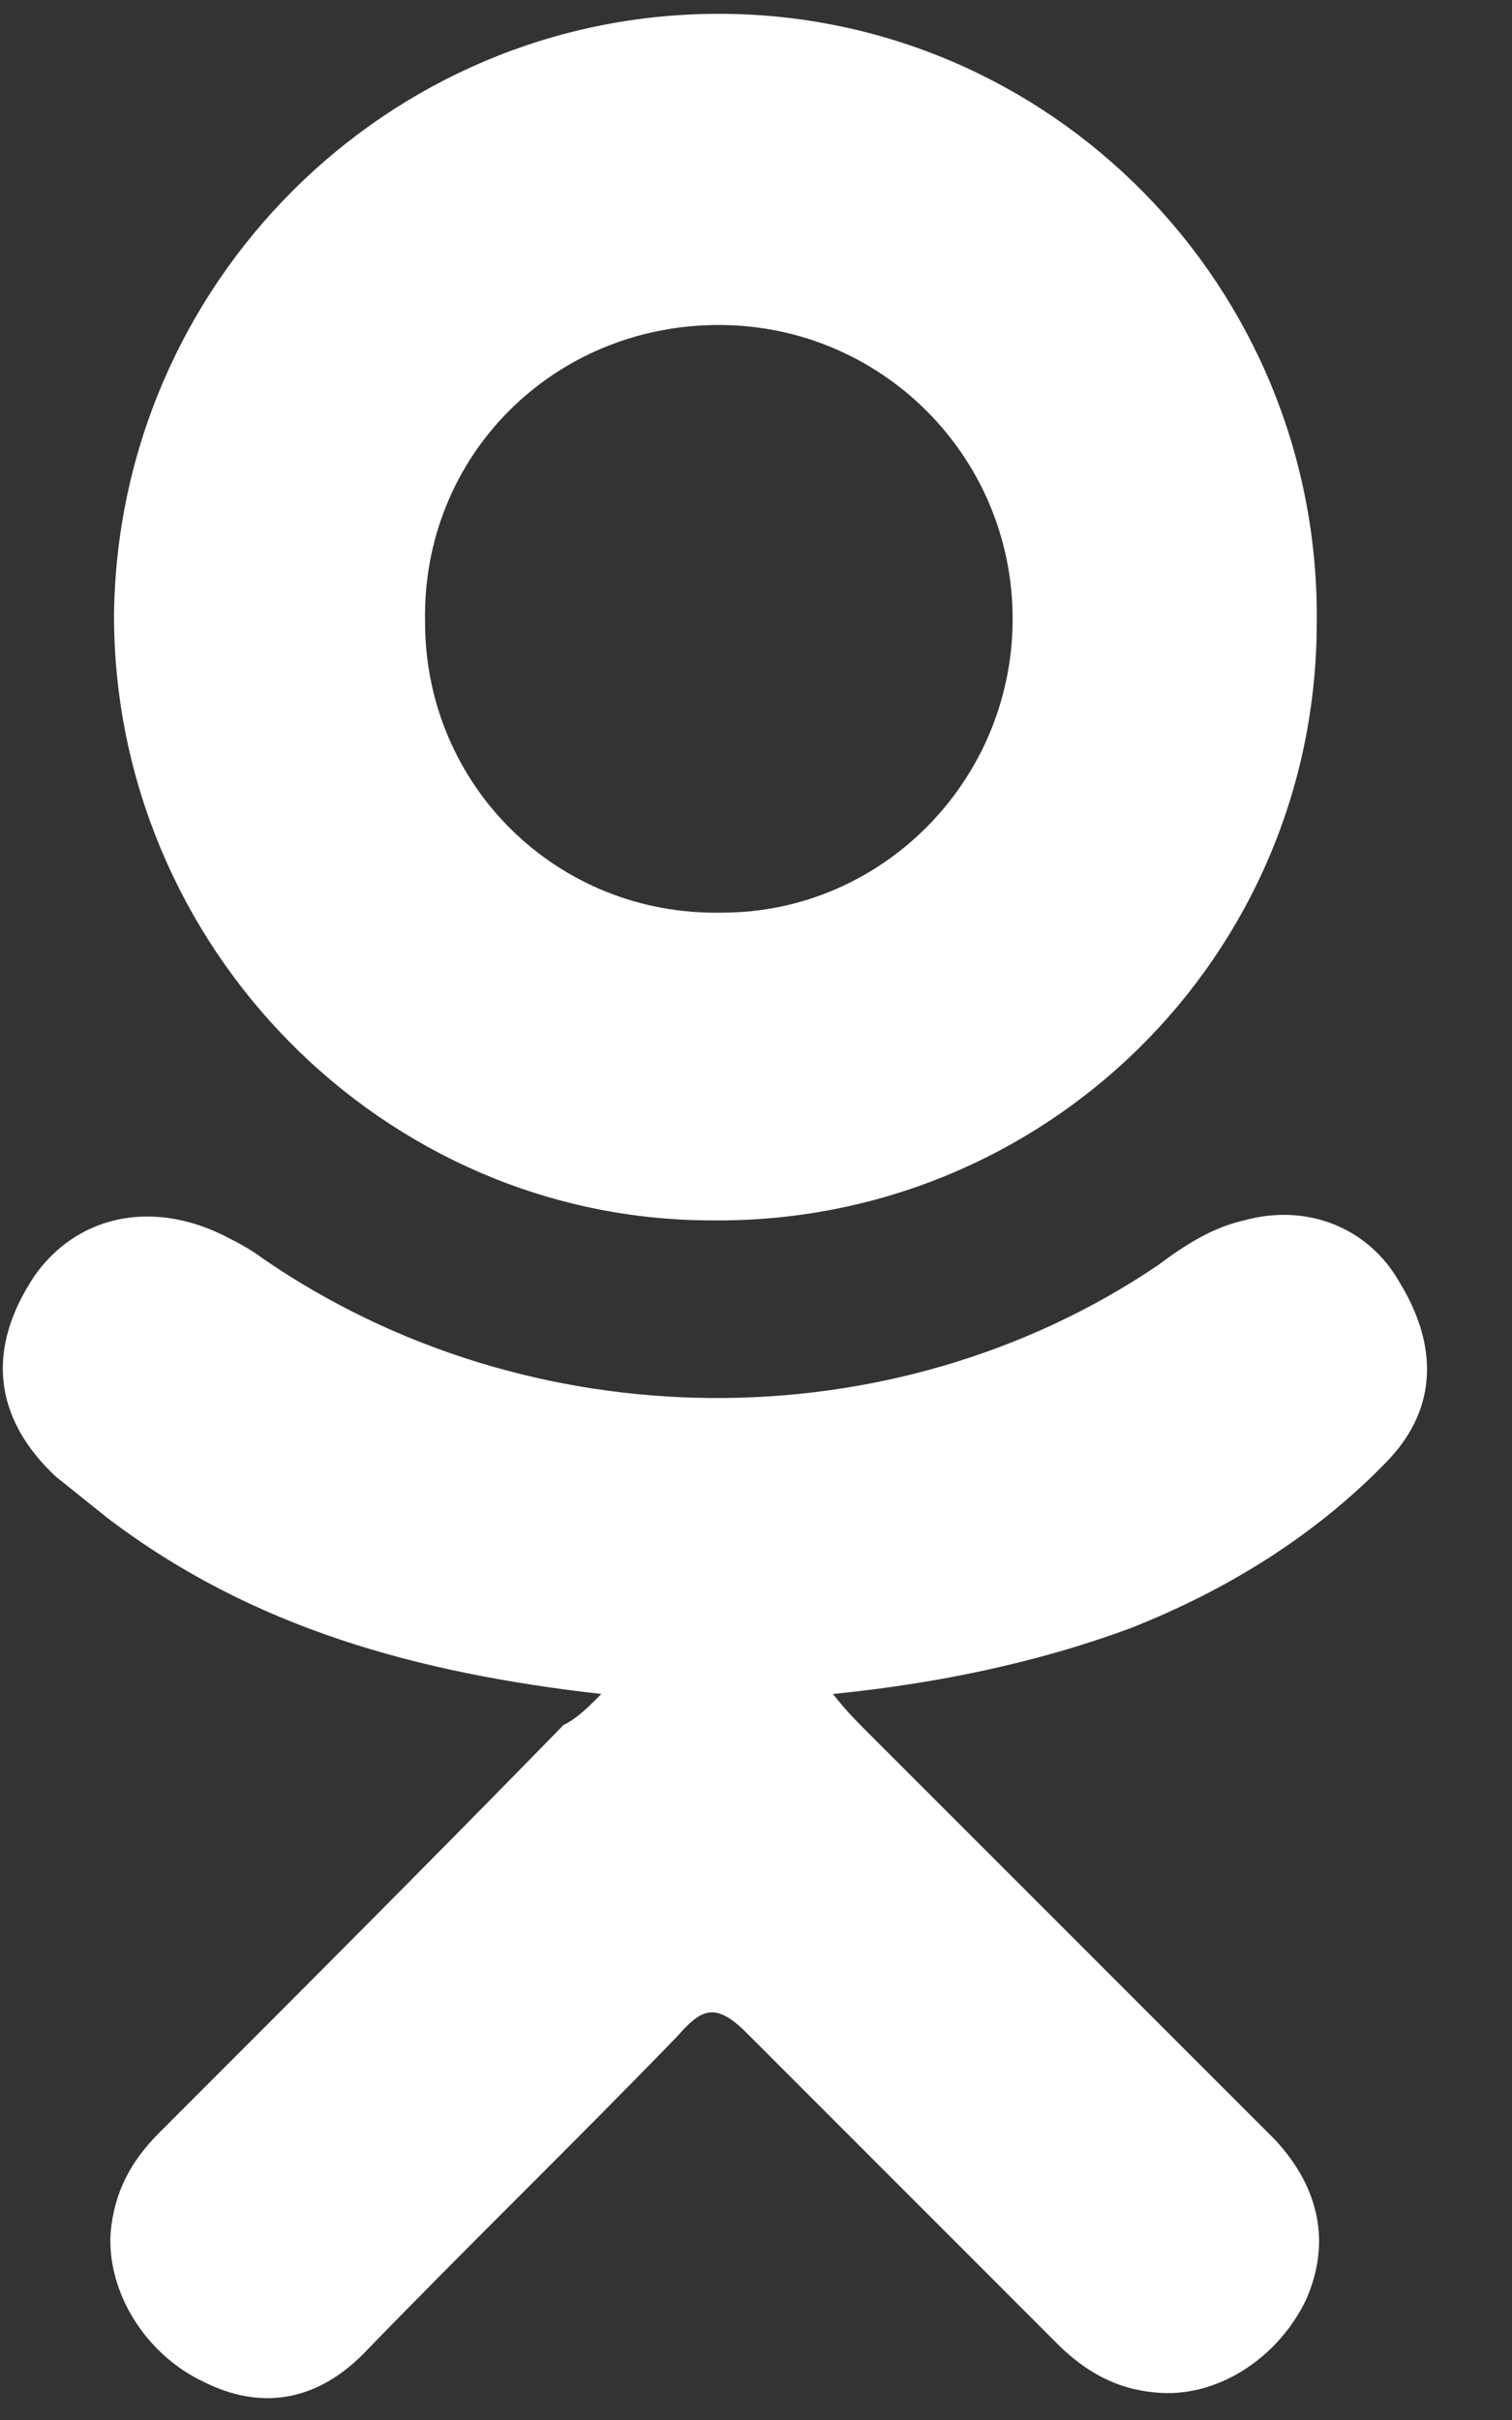 <svg width="15" height="24" viewBox="0 0 15 24" fill="none" xmlns="http://www.w3.org/2000/svg">
<rect x="0" y="0" width="15" height="24" fill="#333333" stroke="none"/>
<path fill-rule="evenodd" clip-rule="evenodd" d="M5.966 16.8C4.149 16.594 2.503 16.149 1.063 15.052C0.891 14.914 0.72 14.777 0.549 14.64C-0.069 14.057 -0.137 13.371 0.343 12.652C0.754 12.069 1.474 11.897 2.194 12.24C2.331 12.309 2.469 12.377 2.606 12.48C5.246 14.297 8.846 14.332 11.486 12.549C11.76 12.343 12.034 12.171 12.343 12.103C12.96 11.931 13.577 12.171 13.886 12.72C14.263 13.337 14.263 13.954 13.783 14.469C13.063 15.223 12.171 15.771 11.211 16.149C10.286 16.491 9.291 16.697 8.263 16.8C8.4 16.971 8.469 17.04 8.571 17.143C9.943 18.514 11.28 19.852 12.651 21.223C13.097 21.703 13.2 22.252 12.96 22.8C12.686 23.383 12.069 23.794 11.451 23.726C11.074 23.692 10.766 23.52 10.491 23.246C9.463 22.217 8.434 21.189 7.406 20.16C7.097 19.852 6.96 19.92 6.72 20.194C5.691 21.257 4.629 22.286 3.6 23.349C3.12 23.829 2.571 23.897 2.023 23.623C1.44 23.349 1.063 22.732 1.097 22.149C1.131 21.737 1.303 21.429 1.577 21.154C2.914 19.817 4.251 18.48 5.589 17.109C5.726 17.04 5.829 16.937 5.966 16.8Z" fill="#fff"/>
<path fill-rule="evenodd" clip-rule="evenodd" d="M1.131 6.103C1.131 9.394 3.806 12.103 7.063 12.103C10.354 12.137 13.063 9.497 13.063 6.171C13.097 2.846 10.423 0.137 7.131 0.137C3.84 0.137 1.166 2.811 1.131 6.103ZM7.131 3.223C8.743 3.223 10.046 4.526 10.046 6.137C10.046 7.749 8.743 9.051 7.166 9.051C5.52 9.086 4.217 7.783 4.217 6.171C4.183 4.526 5.486 3.223 7.131 3.223Z" fill="#fff"/>
</svg>
